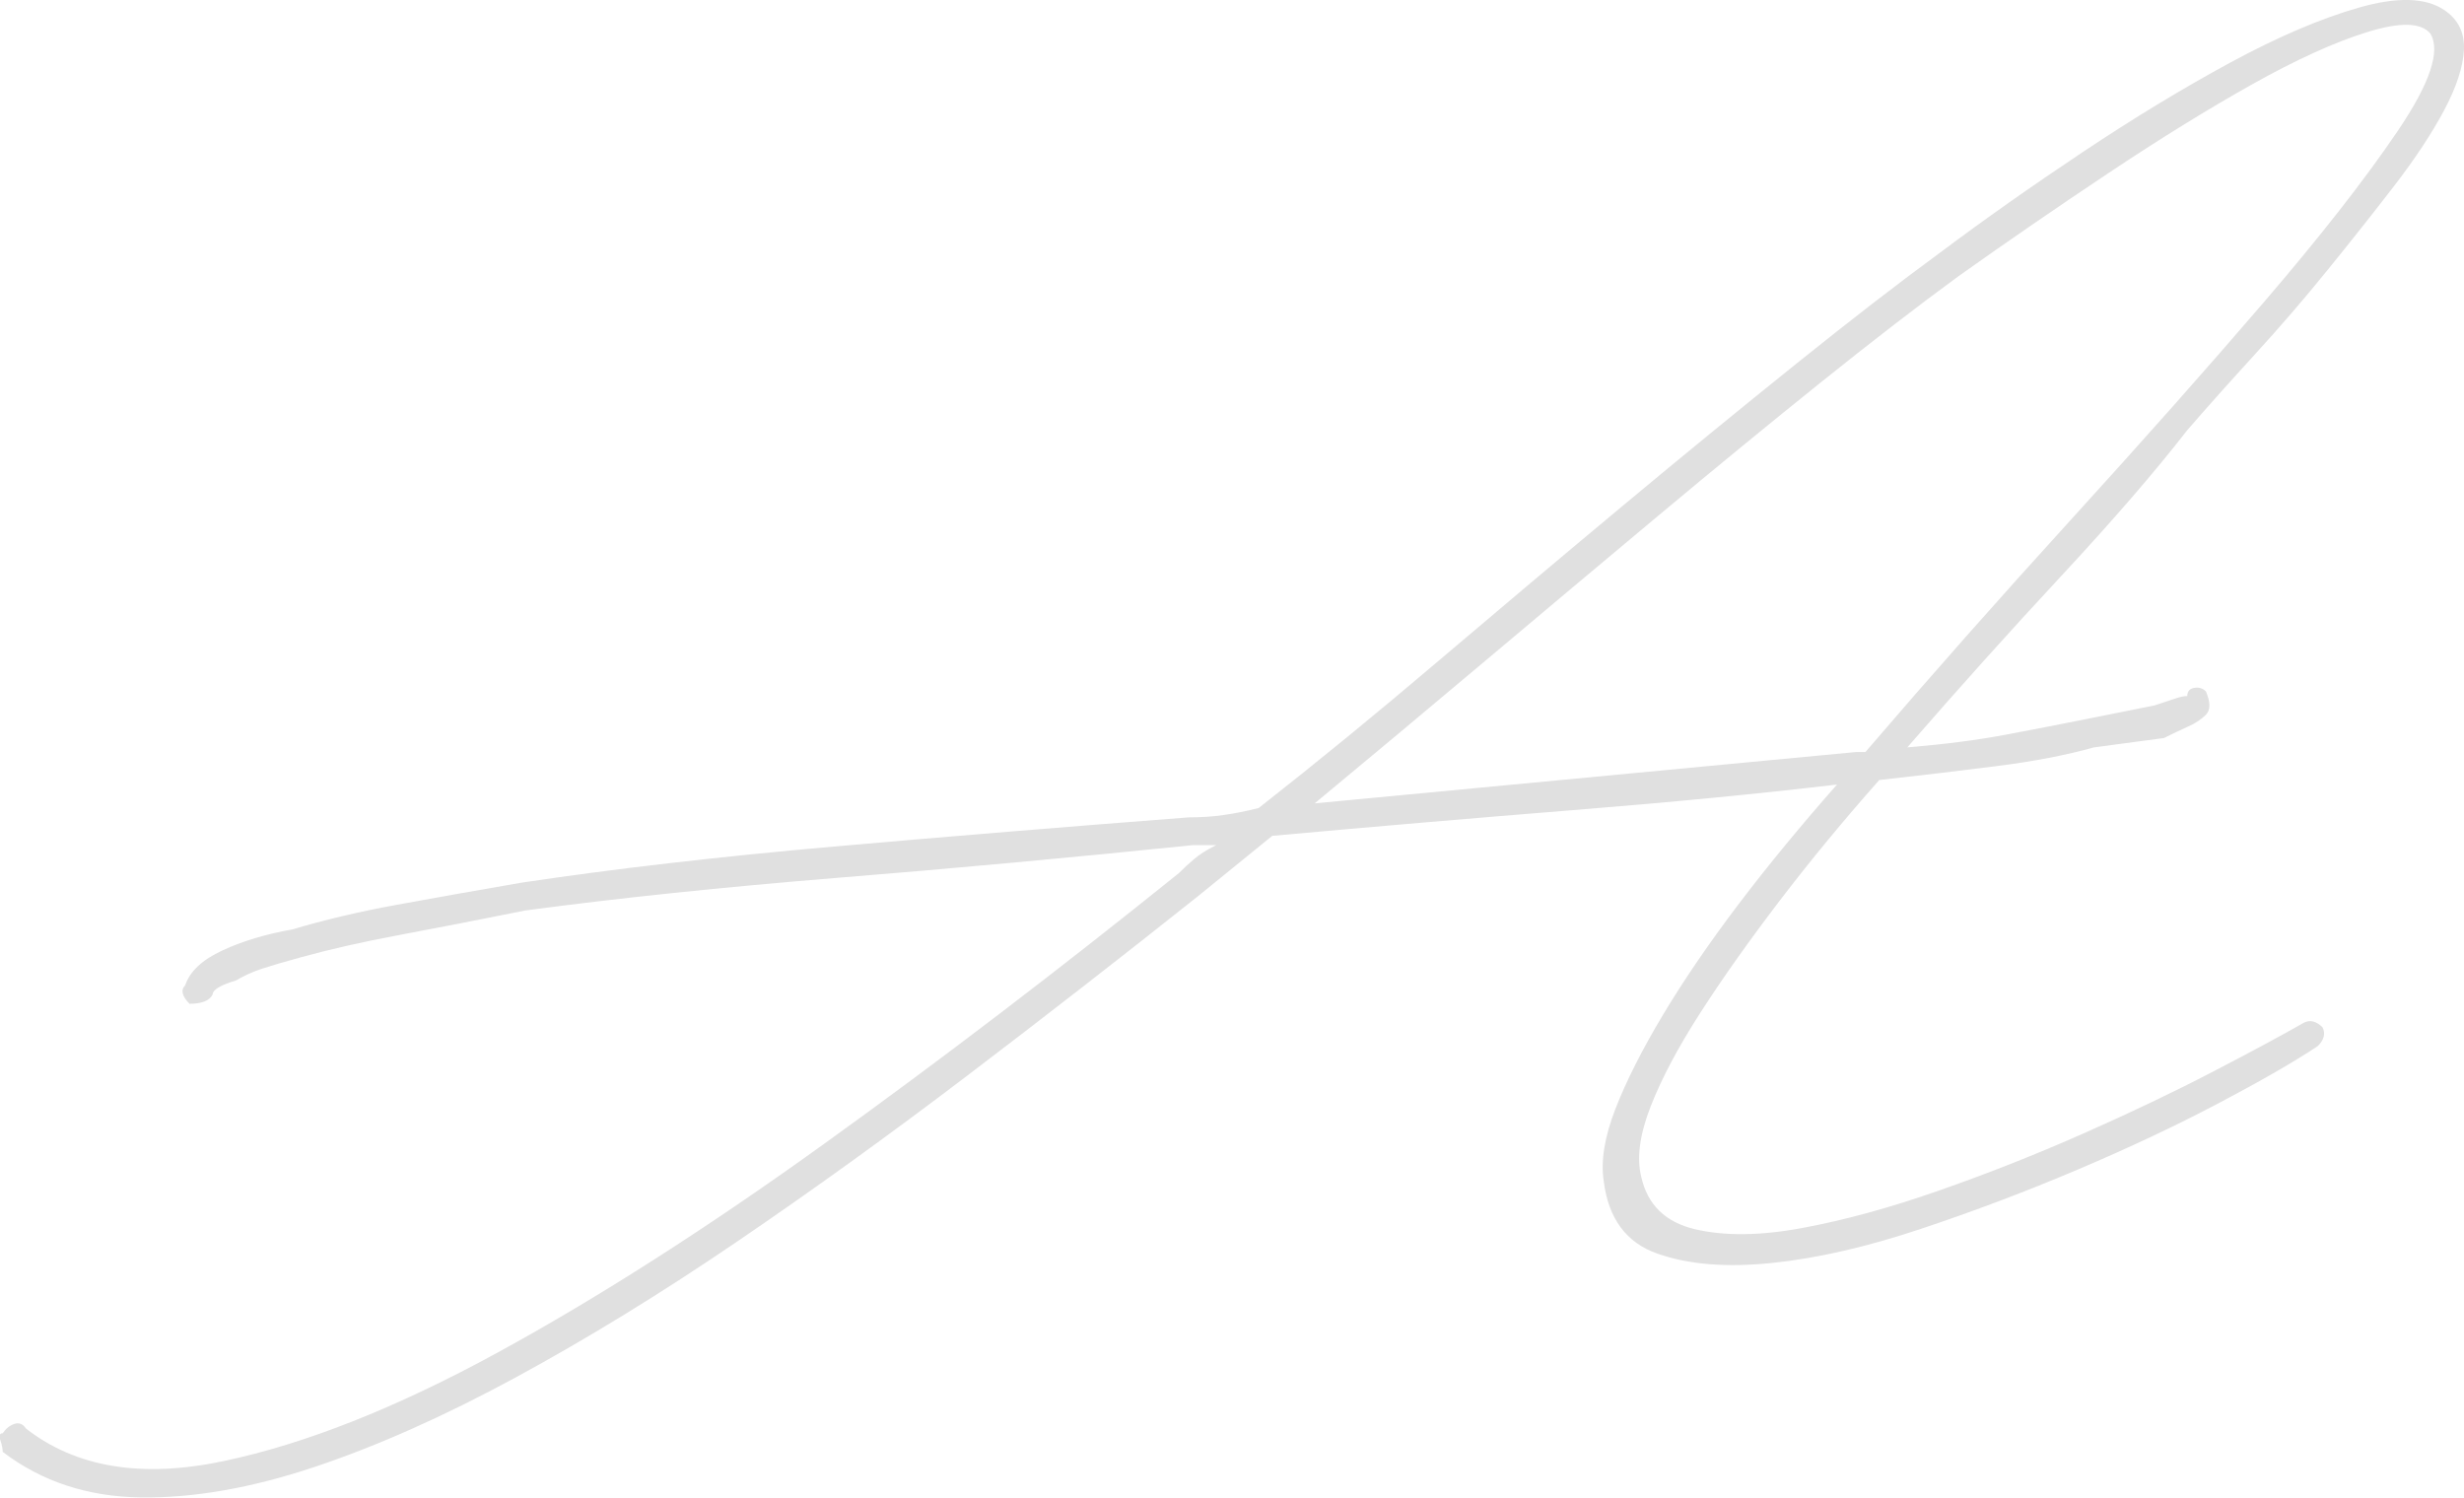 <?xml version="1.0" encoding="UTF-8"?> <svg xmlns="http://www.w3.org/2000/svg" id="_Слой_2" data-name="Слой 2" viewBox="0 0 418.93 254.64"><defs><style> .cls-1 { fill: #e0e0e0; } </style></defs><g id="_Слой_1-2" data-name="Слой 1"><path class="cls-1" d="M32.27,170.72c-1.32-1.32-1.59-2.38-.79-3.17.79-2.38,2.91-4.36,6.35-5.95,3.43-1.59,7.4-2.78,11.9-3.57,5.29-1.59,11.17-2.98,17.66-4.17,6.48-1.19,13.55-2.44,21.23-3.77,15.87-2.38,33.59-4.43,53.17-6.15,19.57-1.72,39.68-3.37,60.31-4.96,2.11,0,4.1-.13,5.95-.4,1.85-.26,3.83-.66,5.95-1.19,9.78-7.67,19.97-16,30.55-25,10.58-8.99,21.03-17.79,31.35-26.39,10.31-8.59,20.17-16.66,29.56-24.2,9.39-7.54,17.52-13.82,24.4-18.85,7.4-5.55,15.47-11.24,24.2-17.06,8.73-5.82,17.12-10.91,25.19-15.28,8.07-4.36,15.34-7.47,21.82-9.32,6.48-1.85,11.31-1.72,14.48.4,2.38,1.59,3.5,3.84,3.37,6.75-.14,2.91-1.26,6.35-3.37,10.32-2.12,3.97-4.96,8.27-8.53,12.9-3.57,4.63-7.34,9.39-11.31,14.28-3.97,4.9-8.07,9.66-12.3,14.28-4.23,4.63-8.07,8.93-11.51,12.9-5.55,7.14-12.7,15.41-21.43,24.8-8.73,9.39-17.46,19.11-26.19,29.16,6.35-.53,11.97-1.25,16.86-2.18,4.89-.92,9.32-1.79,13.29-2.58l11.9-2.38c1.59-.53,2.78-.92,3.57-1.19.79-.26,1.45-.4,1.98-.4,0-.79.4-1.25,1.19-1.39.79-.13,1.45.07,1.98.6.79,1.85.79,3.17,0,3.97-.79.79-1.79,1.46-2.97,1.98-1.19.53-2.58,1.19-4.17,1.98l-11.9,1.59c-4.76,1.33-10.25,2.38-16.46,3.17-6.22.79-12.9,1.59-20.04,2.38-6.09,6.88-11.71,13.69-16.86,20.43s-9.66,13.09-13.49,19.04c-3.84,5.95-6.68,11.31-8.53,16.07-1.85,4.76-2.38,8.73-1.59,11.9,1.05,4.76,4.1,7.74,9.12,8.93,5.02,1.19,11.11,1.13,18.25-.2,7.14-1.32,14.88-3.43,23.21-6.35,8.33-2.91,16.53-6.15,24.6-9.72,8.07-3.57,15.41-7.07,22.02-10.51,6.61-3.43,11.77-6.21,15.47-8.33,1.05-.53,2.11-.26,3.17.79.53,1.06.26,2.12-.79,3.17-3.97,2.65-9.59,5.89-16.86,9.72-7.28,3.84-15.28,7.61-24.01,11.31-8.73,3.71-17.66,7.08-26.78,10.12-9.13,3.04-17.53,4.96-25.2,5.75-7.68.79-14.15.27-19.44-1.59-5.29-1.85-8.33-5.95-9.13-12.3-.53-3.43.13-7.54,1.98-12.3,1.85-4.76,4.56-10.12,8.13-16.07,3.57-5.95,7.87-12.23,12.89-18.85,5.02-6.61,10.58-13.35,16.66-20.24-13.49,1.59-28.51,3.04-45.03,4.36-16.53,1.33-33.53,2.78-50.99,4.36l-12.7,10.32c-12.96,10.32-26.06,20.5-39.28,30.55-13.23,10.06-26.25,19.44-39.08,28.17-12.83,8.73-25.33,16.4-37.5,23.01-12.17,6.61-23.61,11.7-34.32,15.28-10.71,3.57-20.56,5.29-29.56,5.16-8.99-.13-16.79-2.71-23.41-7.74,0-.53-.13-1.19-.4-1.98-.26-.79-.13-1.19.4-1.19.53-.79,1.19-1.32,1.98-1.59.79-.26,1.46,0,1.98.79,8.47,6.61,19.64,8.47,33.53,5.55,13.89-2.91,29.42-9.06,46.62-18.45,17.19-9.39,35.71-21.23,55.55-35.51,19.84-14.28,39.94-29.62,60.31-46.03.79-.79,1.65-1.59,2.58-2.38.92-.79,2.18-1.59,3.77-2.38h-3.97c-20.63,2.12-40.74,3.97-60.31,5.55-19.58,1.59-37.3,3.44-53.17,5.56-7.94,1.59-15.08,2.98-21.43,4.17s-11.9,2.45-16.66,3.77c-2.91.79-5.16,1.46-6.75,1.98-1.59.53-3.04,1.19-4.36,1.98-2.65.79-3.97,1.59-3.97,2.38-.53,1.06-1.85,1.59-3.97,1.59ZM413.17,5.66c-1.59-1.85-5.16-1.92-10.71-.2-5.56,1.72-12.1,4.7-19.64,8.93-7.54,4.23-15.67,9.26-24.4,15.08-8.73,5.82-17.2,11.64-25.39,17.46-6.88,5.03-14.68,11.05-23.41,18.05-8.73,7.01-17.92,14.55-27.58,22.62-9.66,8.07-19.51,16.34-29.56,24.8-10.06,8.47-19.71,16.53-28.96,24.2l92.05-8.73h1.59c11.11-12.96,22.75-26.12,34.92-39.48,12.16-13.35,23.07-25.65,32.73-36.9,9.65-11.24,17.26-20.96,22.81-29.16,5.56-8.2,7.4-13.75,5.56-16.66Z"></path></g></svg> 